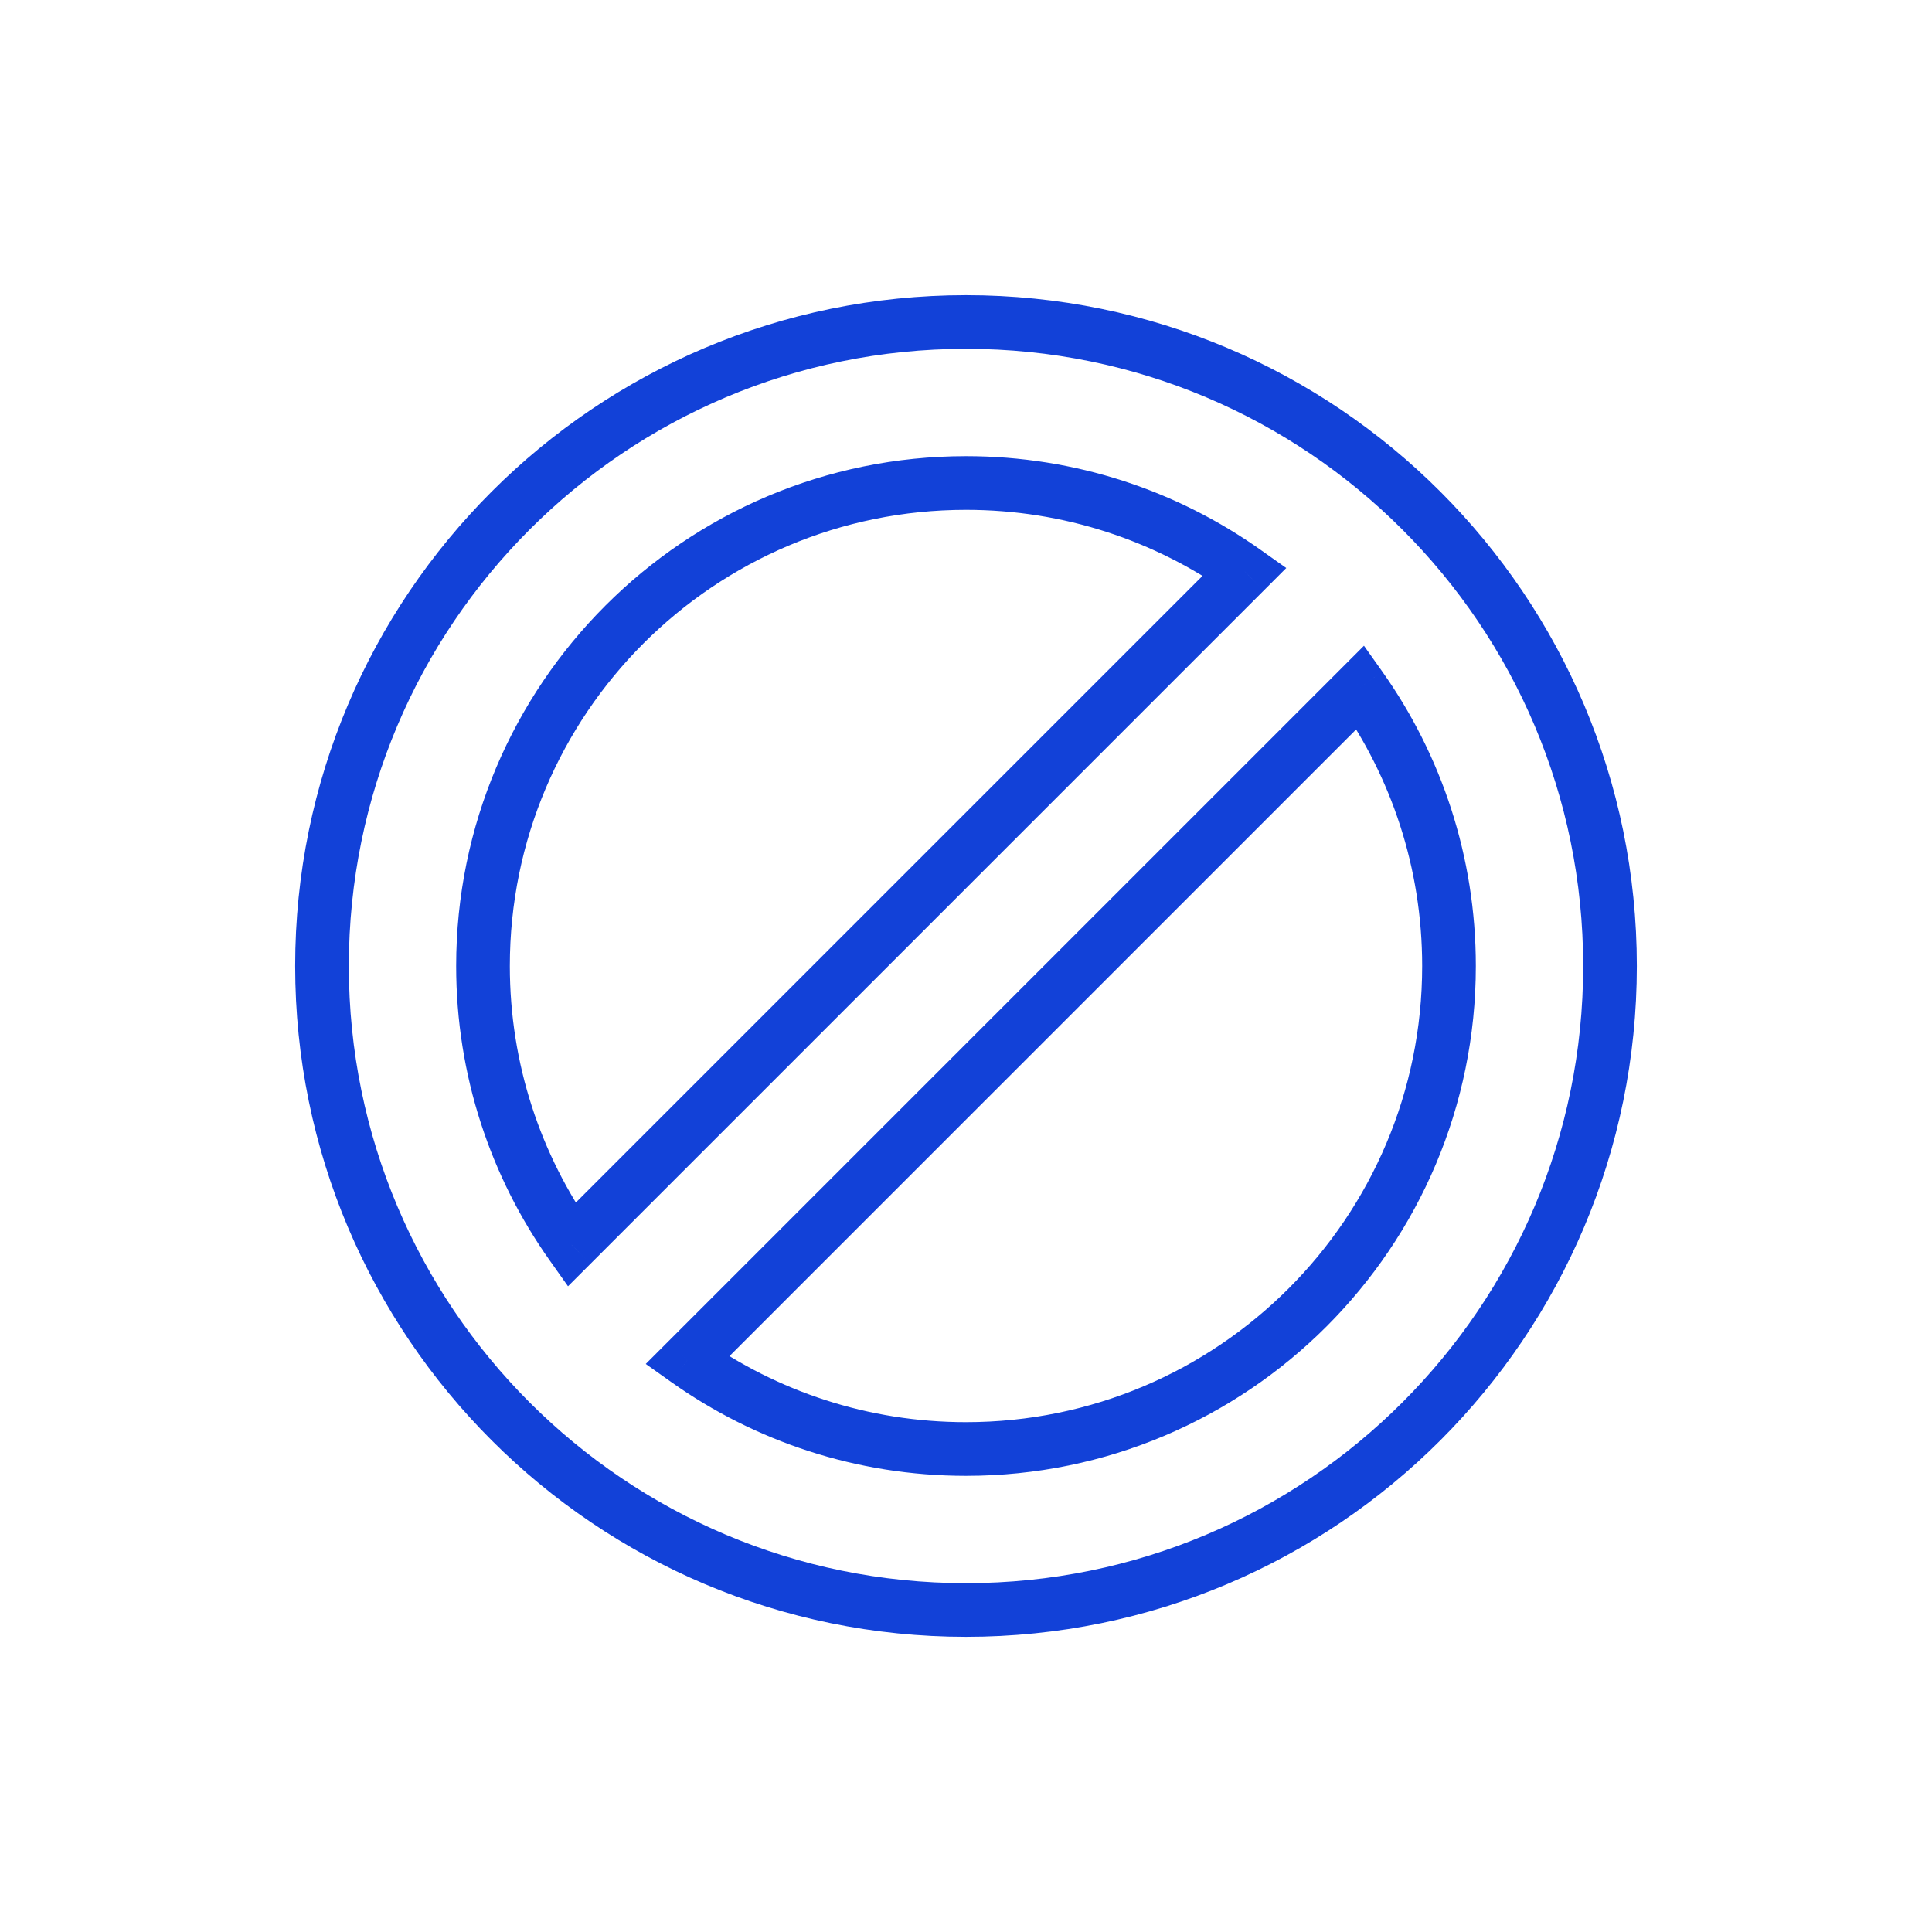 <svg width="72" height="72" viewBox="0 0 72 72" fill="none" xmlns="http://www.w3.org/2000/svg">
<path d="M36 60C49.255 60 60 49.255 60 36C60 22.745 49.255 12 36 12C22.745 12 12 22.745 12 36C12 49.255 22.745 60 36 60Z" stroke="#1241D8" stroke-width="2" stroke-miterlimit="10" stroke-linecap="square"/>
<path d="M25.61 50.7L24.903 49.993L24.065 50.831L25.032 51.517L25.61 50.7ZM50.7 25.61L51.517 25.032L50.831 24.065L49.993 24.903L50.7 25.61ZM46.39 21.299L47.097 22.007L47.935 21.168L46.968 20.483L46.39 21.299ZM21.299 46.39L20.483 46.968L21.168 47.935L22.007 47.097L21.299 46.39ZM36 55C46.493 55 55 46.493 55 36H53C53 45.389 45.389 53 36 53V55ZM25.032 51.517C28.131 53.711 31.916 55 36 55V53C32.344 53 28.96 51.847 26.188 49.884L25.032 51.517ZM26.317 51.407L51.407 26.317L49.993 24.903L24.903 49.993L26.317 51.407ZM55 36C55 31.916 53.711 28.131 51.517 25.032L49.884 26.188C51.847 28.96 53 32.344 53 36H55ZM45.683 20.592L20.592 45.683L22.007 47.097L47.097 22.007L45.683 20.592ZM46.968 20.483C43.869 18.29 40.084 17 36 17V19C39.656 19 43.04 20.153 45.812 22.116L46.968 20.483ZM36 17C25.507 17 17 25.507 17 36H19C19 26.611 26.611 19 36 19V17ZM17 36C17 40.084 18.29 43.869 20.483 46.968L22.116 45.812C20.153 43.04 19 39.656 19 36H17Z" fill="#1241D8"/>
</svg>
